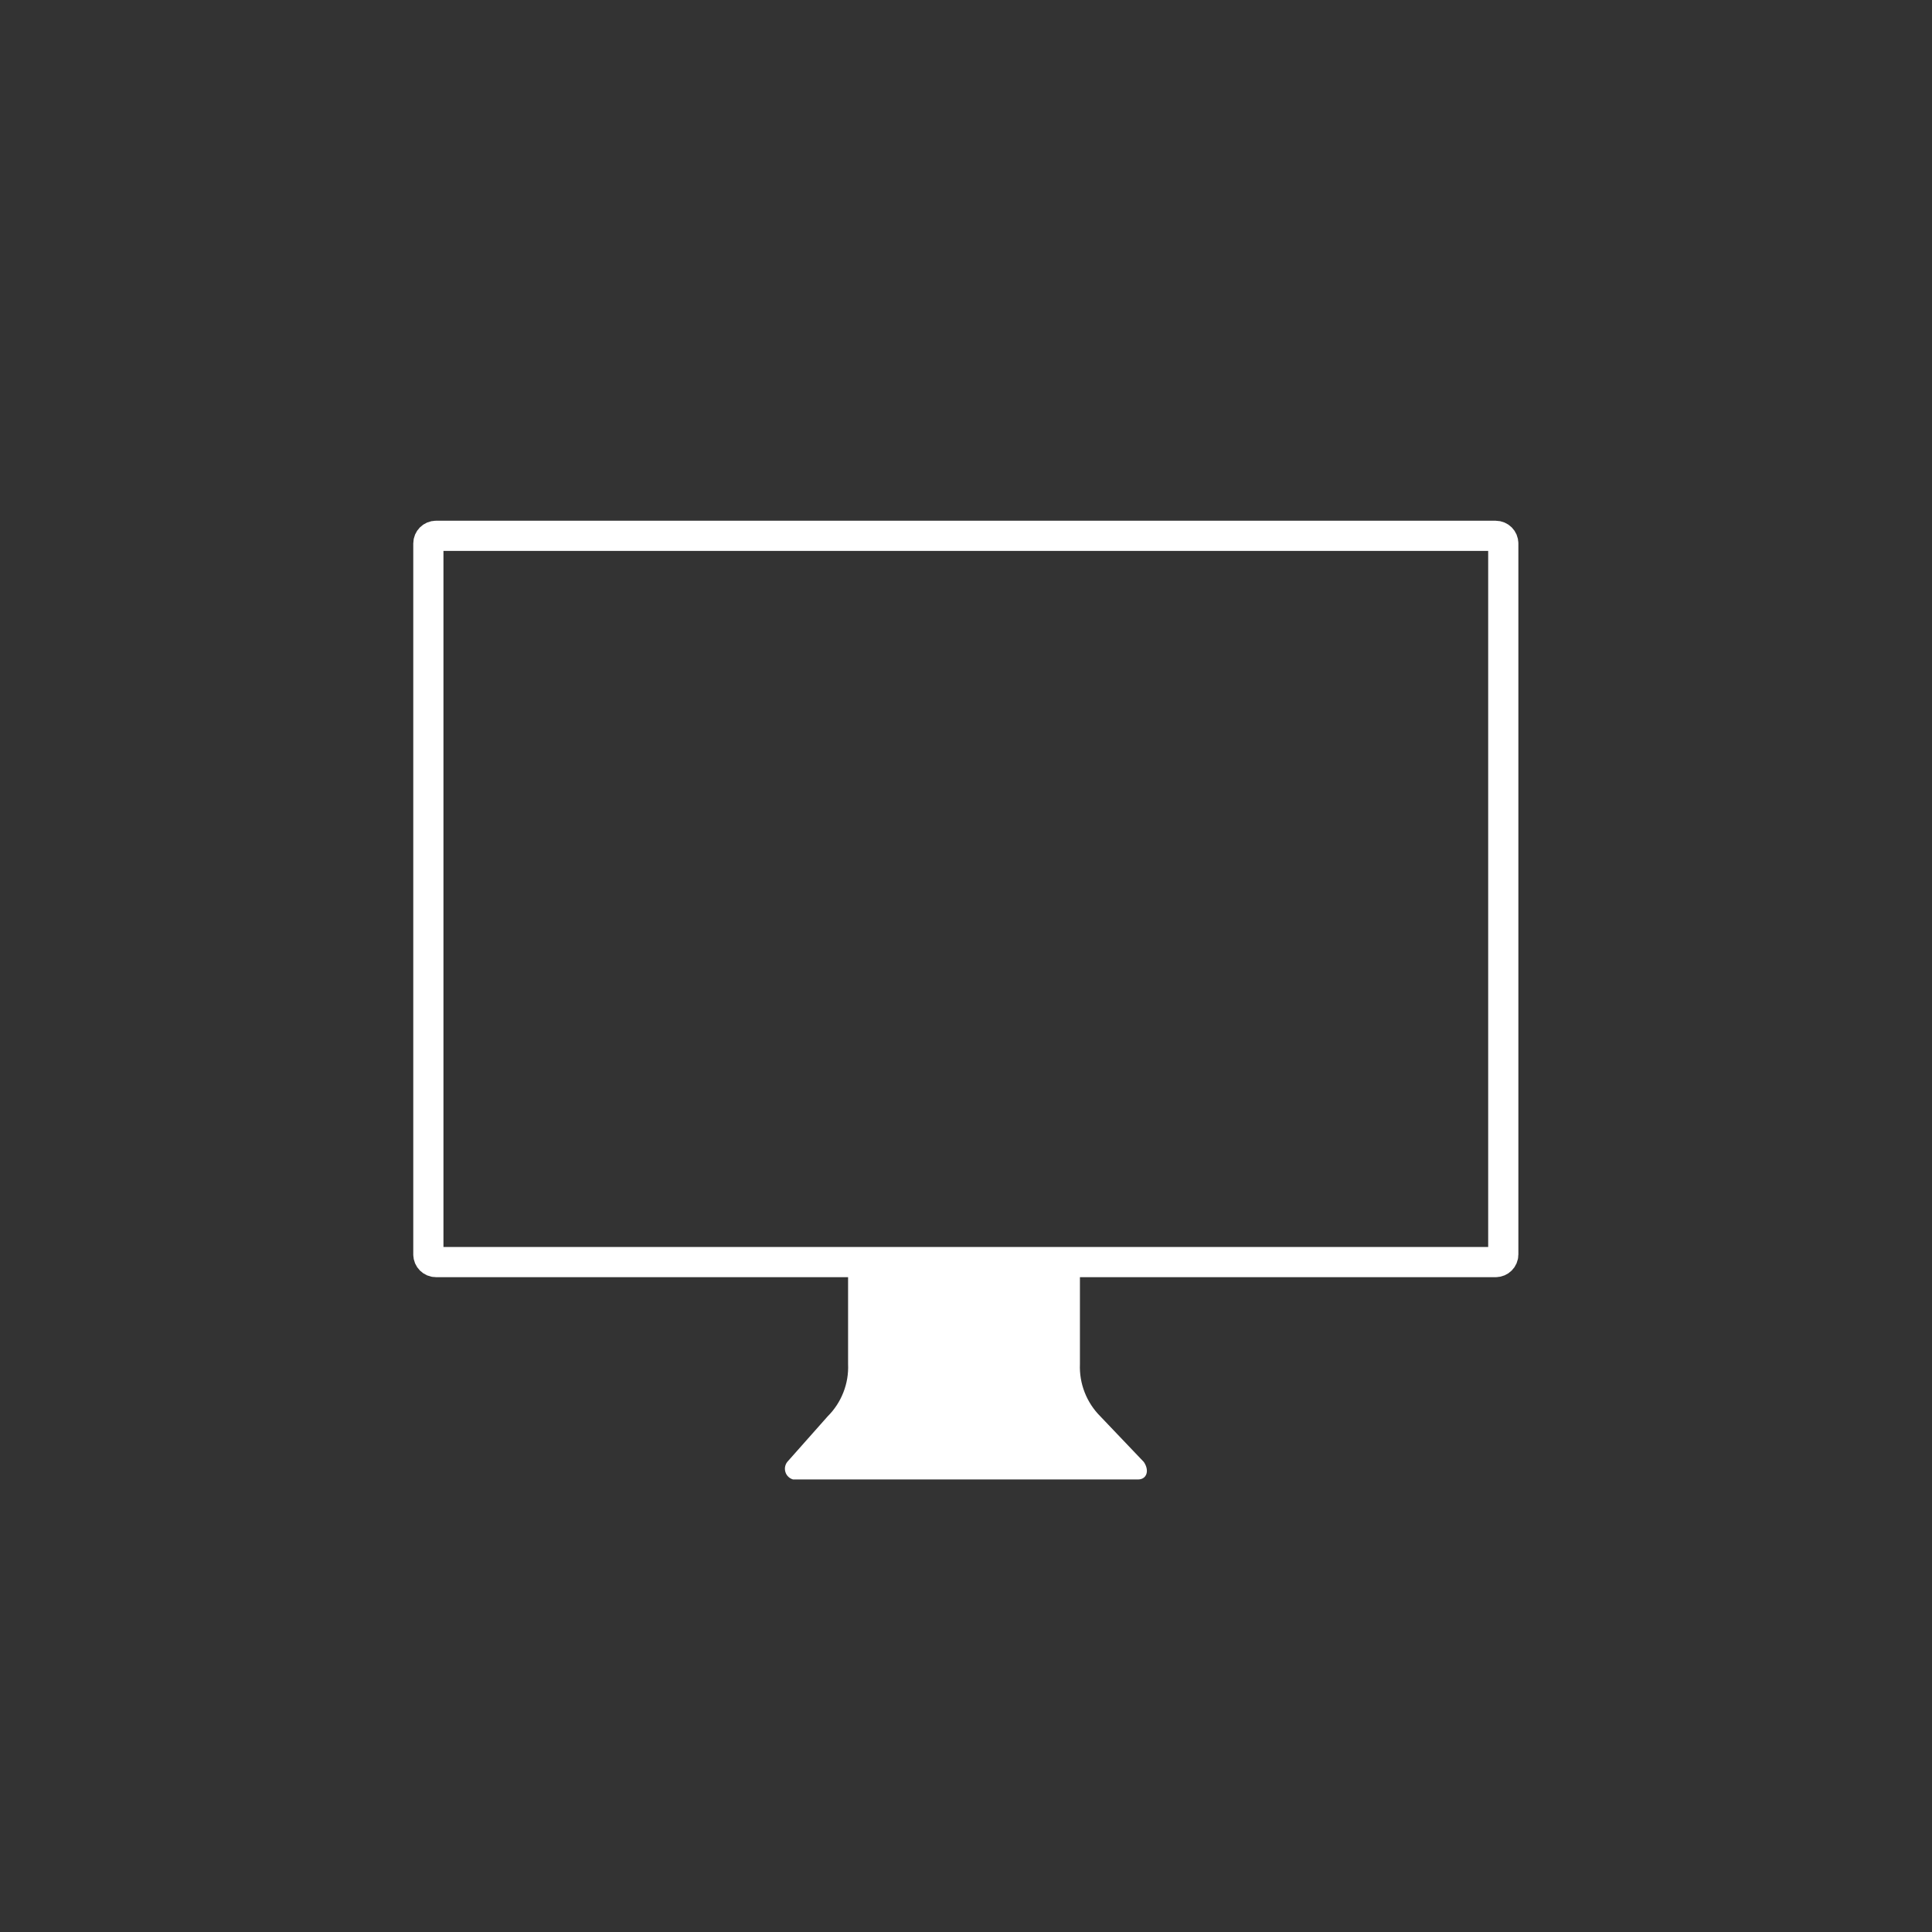 <svg width="64" height="64" viewBox="0 0 64 64" fill="none" xmlns="http://www.w3.org/2000/svg">
<rect x="0" y="0" width="64" height="64" fill="#333333" stroke="none"/>
<path d="M49.546 17.75H14.442C14.303 17.75 14.19 17.863 14.19 18.002V41.556C14.19 41.695 14.303 41.808 14.442 41.808H49.546C49.685 41.808 49.798 41.695 49.798 41.556V18.002C49.798 17.863 49.685 17.75 49.546 17.75Z" stroke="white" stroke-miterlimit="10" stroke-linecap="round"/>
<path d="M28.094 41.812V45.189C28.108 45.508 28.055 45.827 27.938 46.124C27.822 46.422 27.645 46.692 27.419 46.917L26.078 48.429C26.041 48.477 26.017 48.533 26.006 48.592C25.996 48.652 26.001 48.713 26.02 48.77C26.038 48.827 26.071 48.879 26.115 48.92C26.158 48.962 26.212 48.992 26.27 49.009H37.699C37.986 49.009 38.087 48.716 37.89 48.429L36.449 46.917C36.223 46.691 36.047 46.421 35.931 46.124C35.814 45.826 35.761 45.508 35.774 45.189V41.812H28.094Z" fill="white"/>
</svg>
